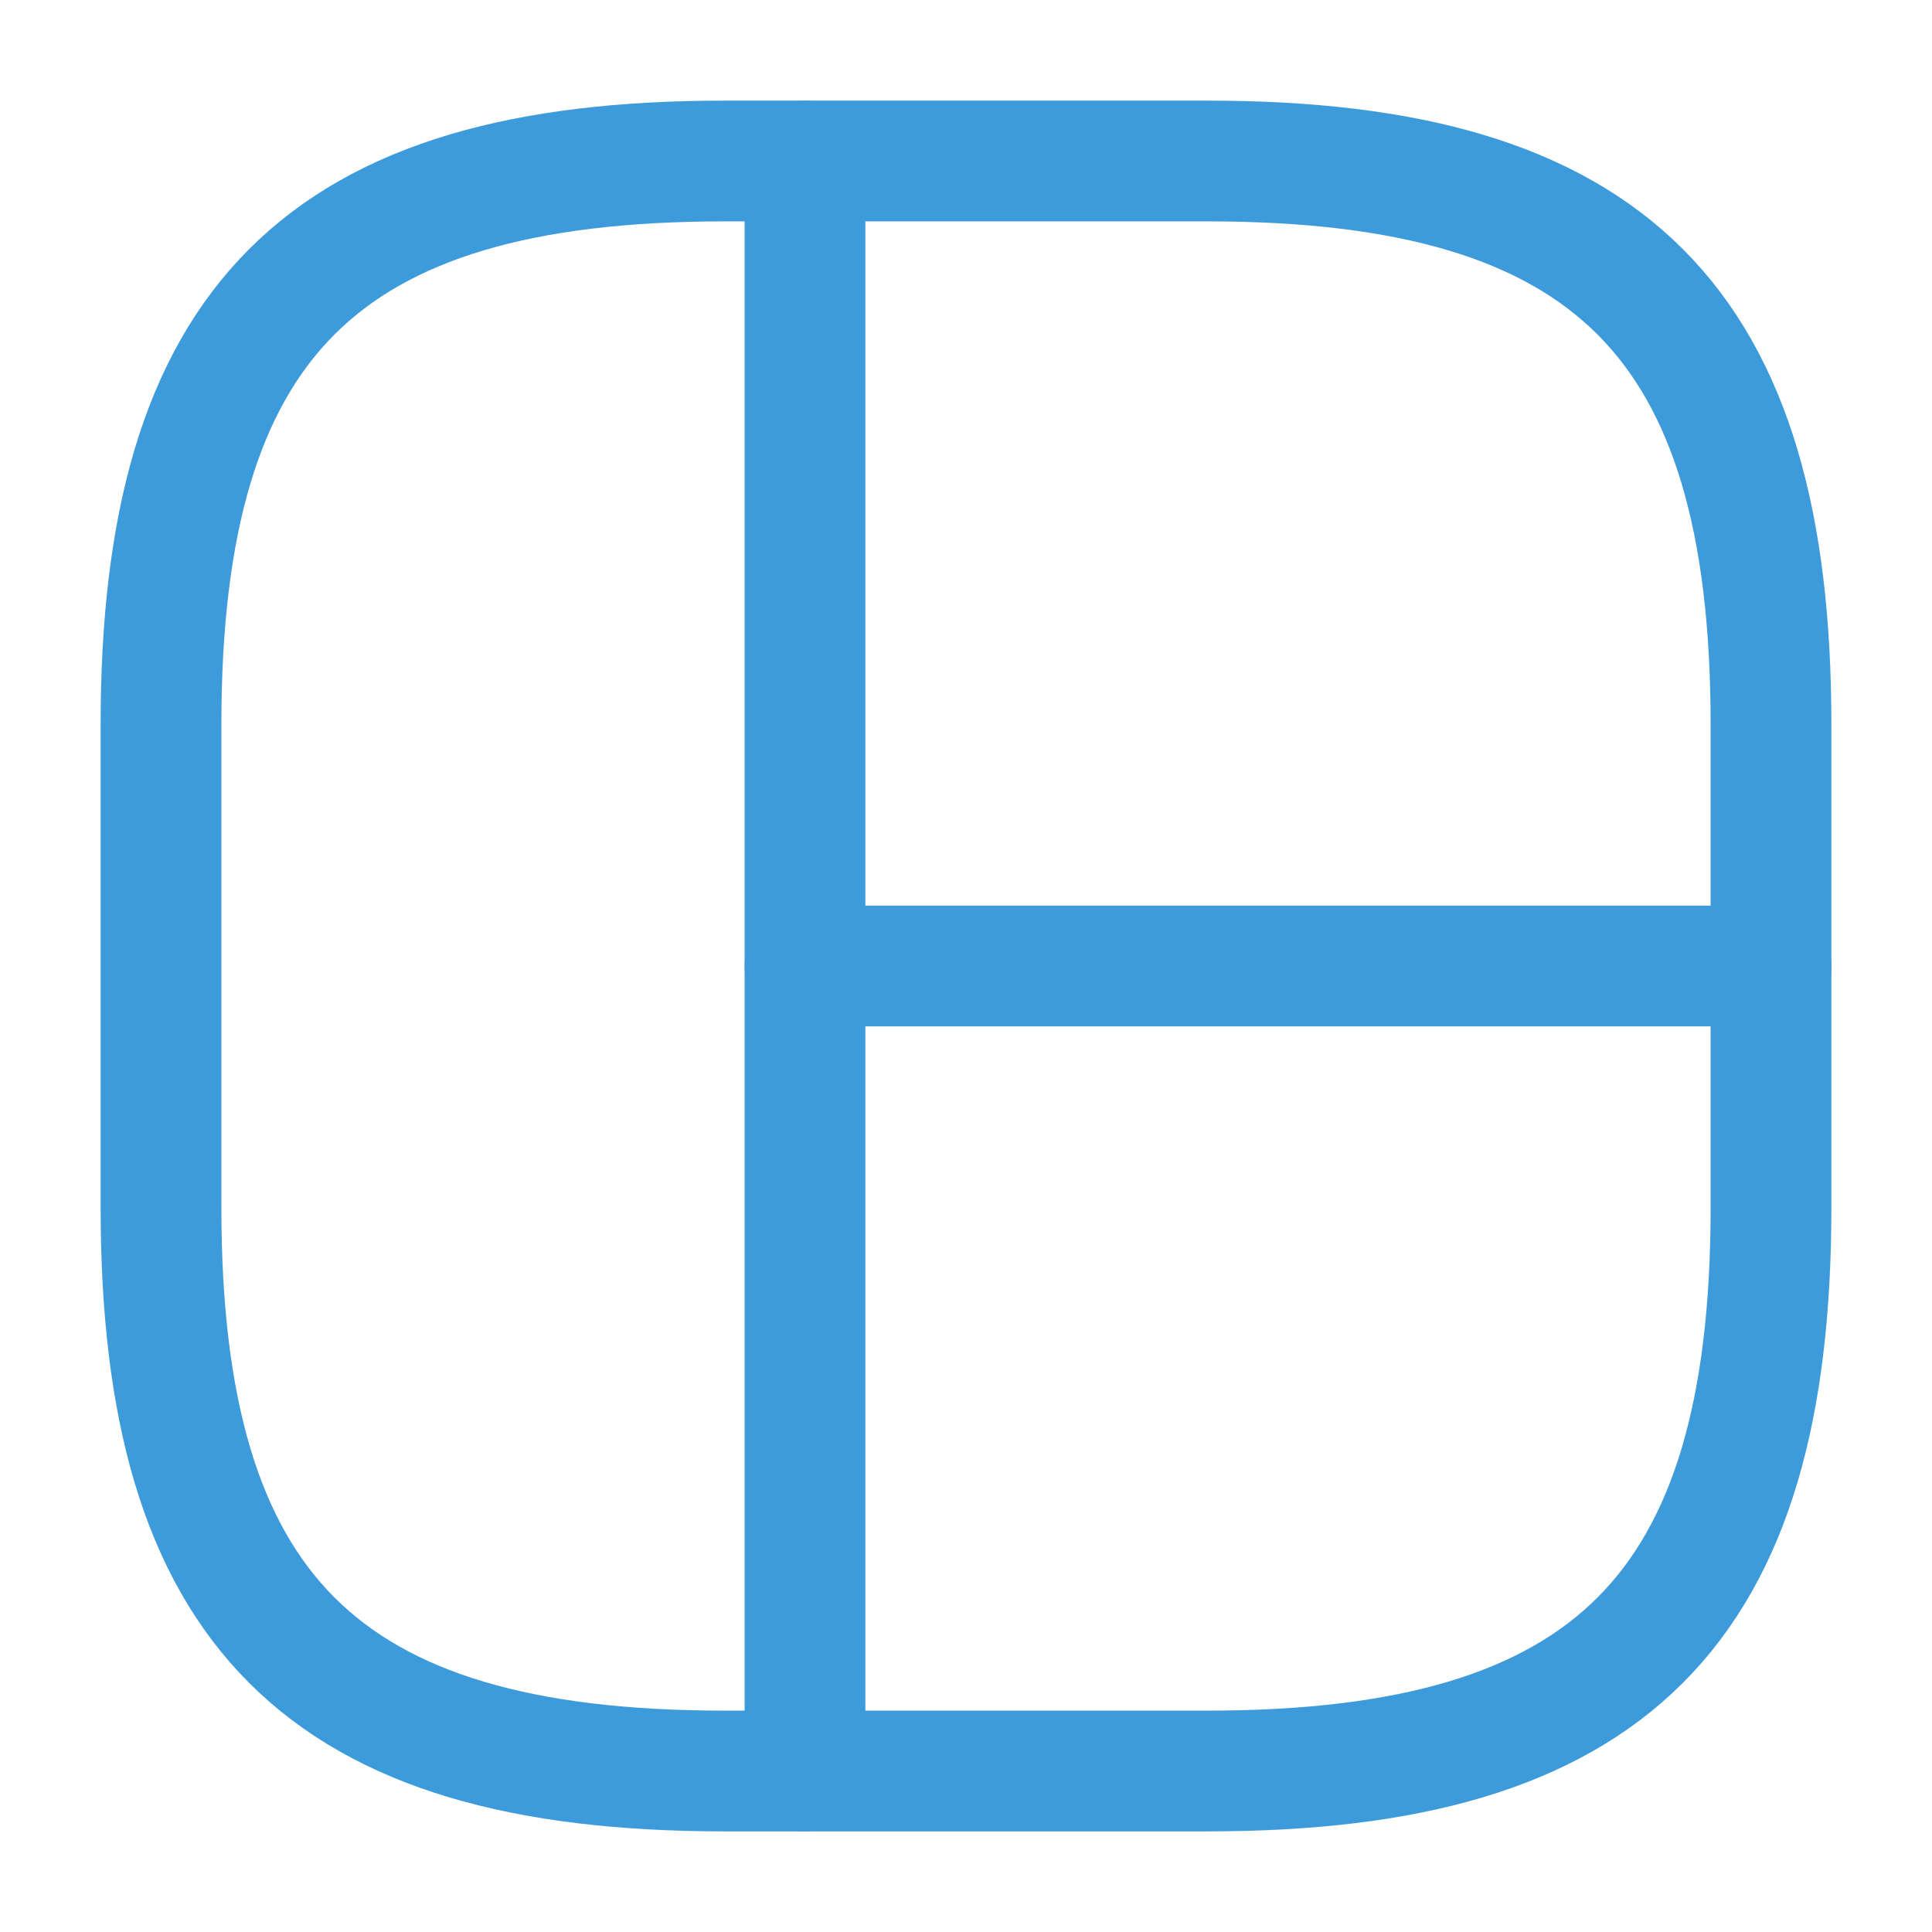 <svg width="24" height="24" viewBox="0 0 24 24" fill="none" xmlns="http://www.w3.org/2000/svg">
<path d="M9 22H15C20 22 22 20 22 15V9C22 4 20 2 15 2H9C4 2 2 4 2 9V15C2 20 4 22 9 22Z" stroke="#3E9BDB" stroke-width="1.5" stroke-linecap="round" stroke-linejoin="round"/>
<path d="M10 2V22" stroke="#3E9BDB" stroke-width="1.5" stroke-linecap="round" stroke-linejoin="round"/>
<path d="M10 12H22" stroke="#3E9BDB" stroke-width="1.5" stroke-linecap="round" stroke-linejoin="round"/>
</svg>
